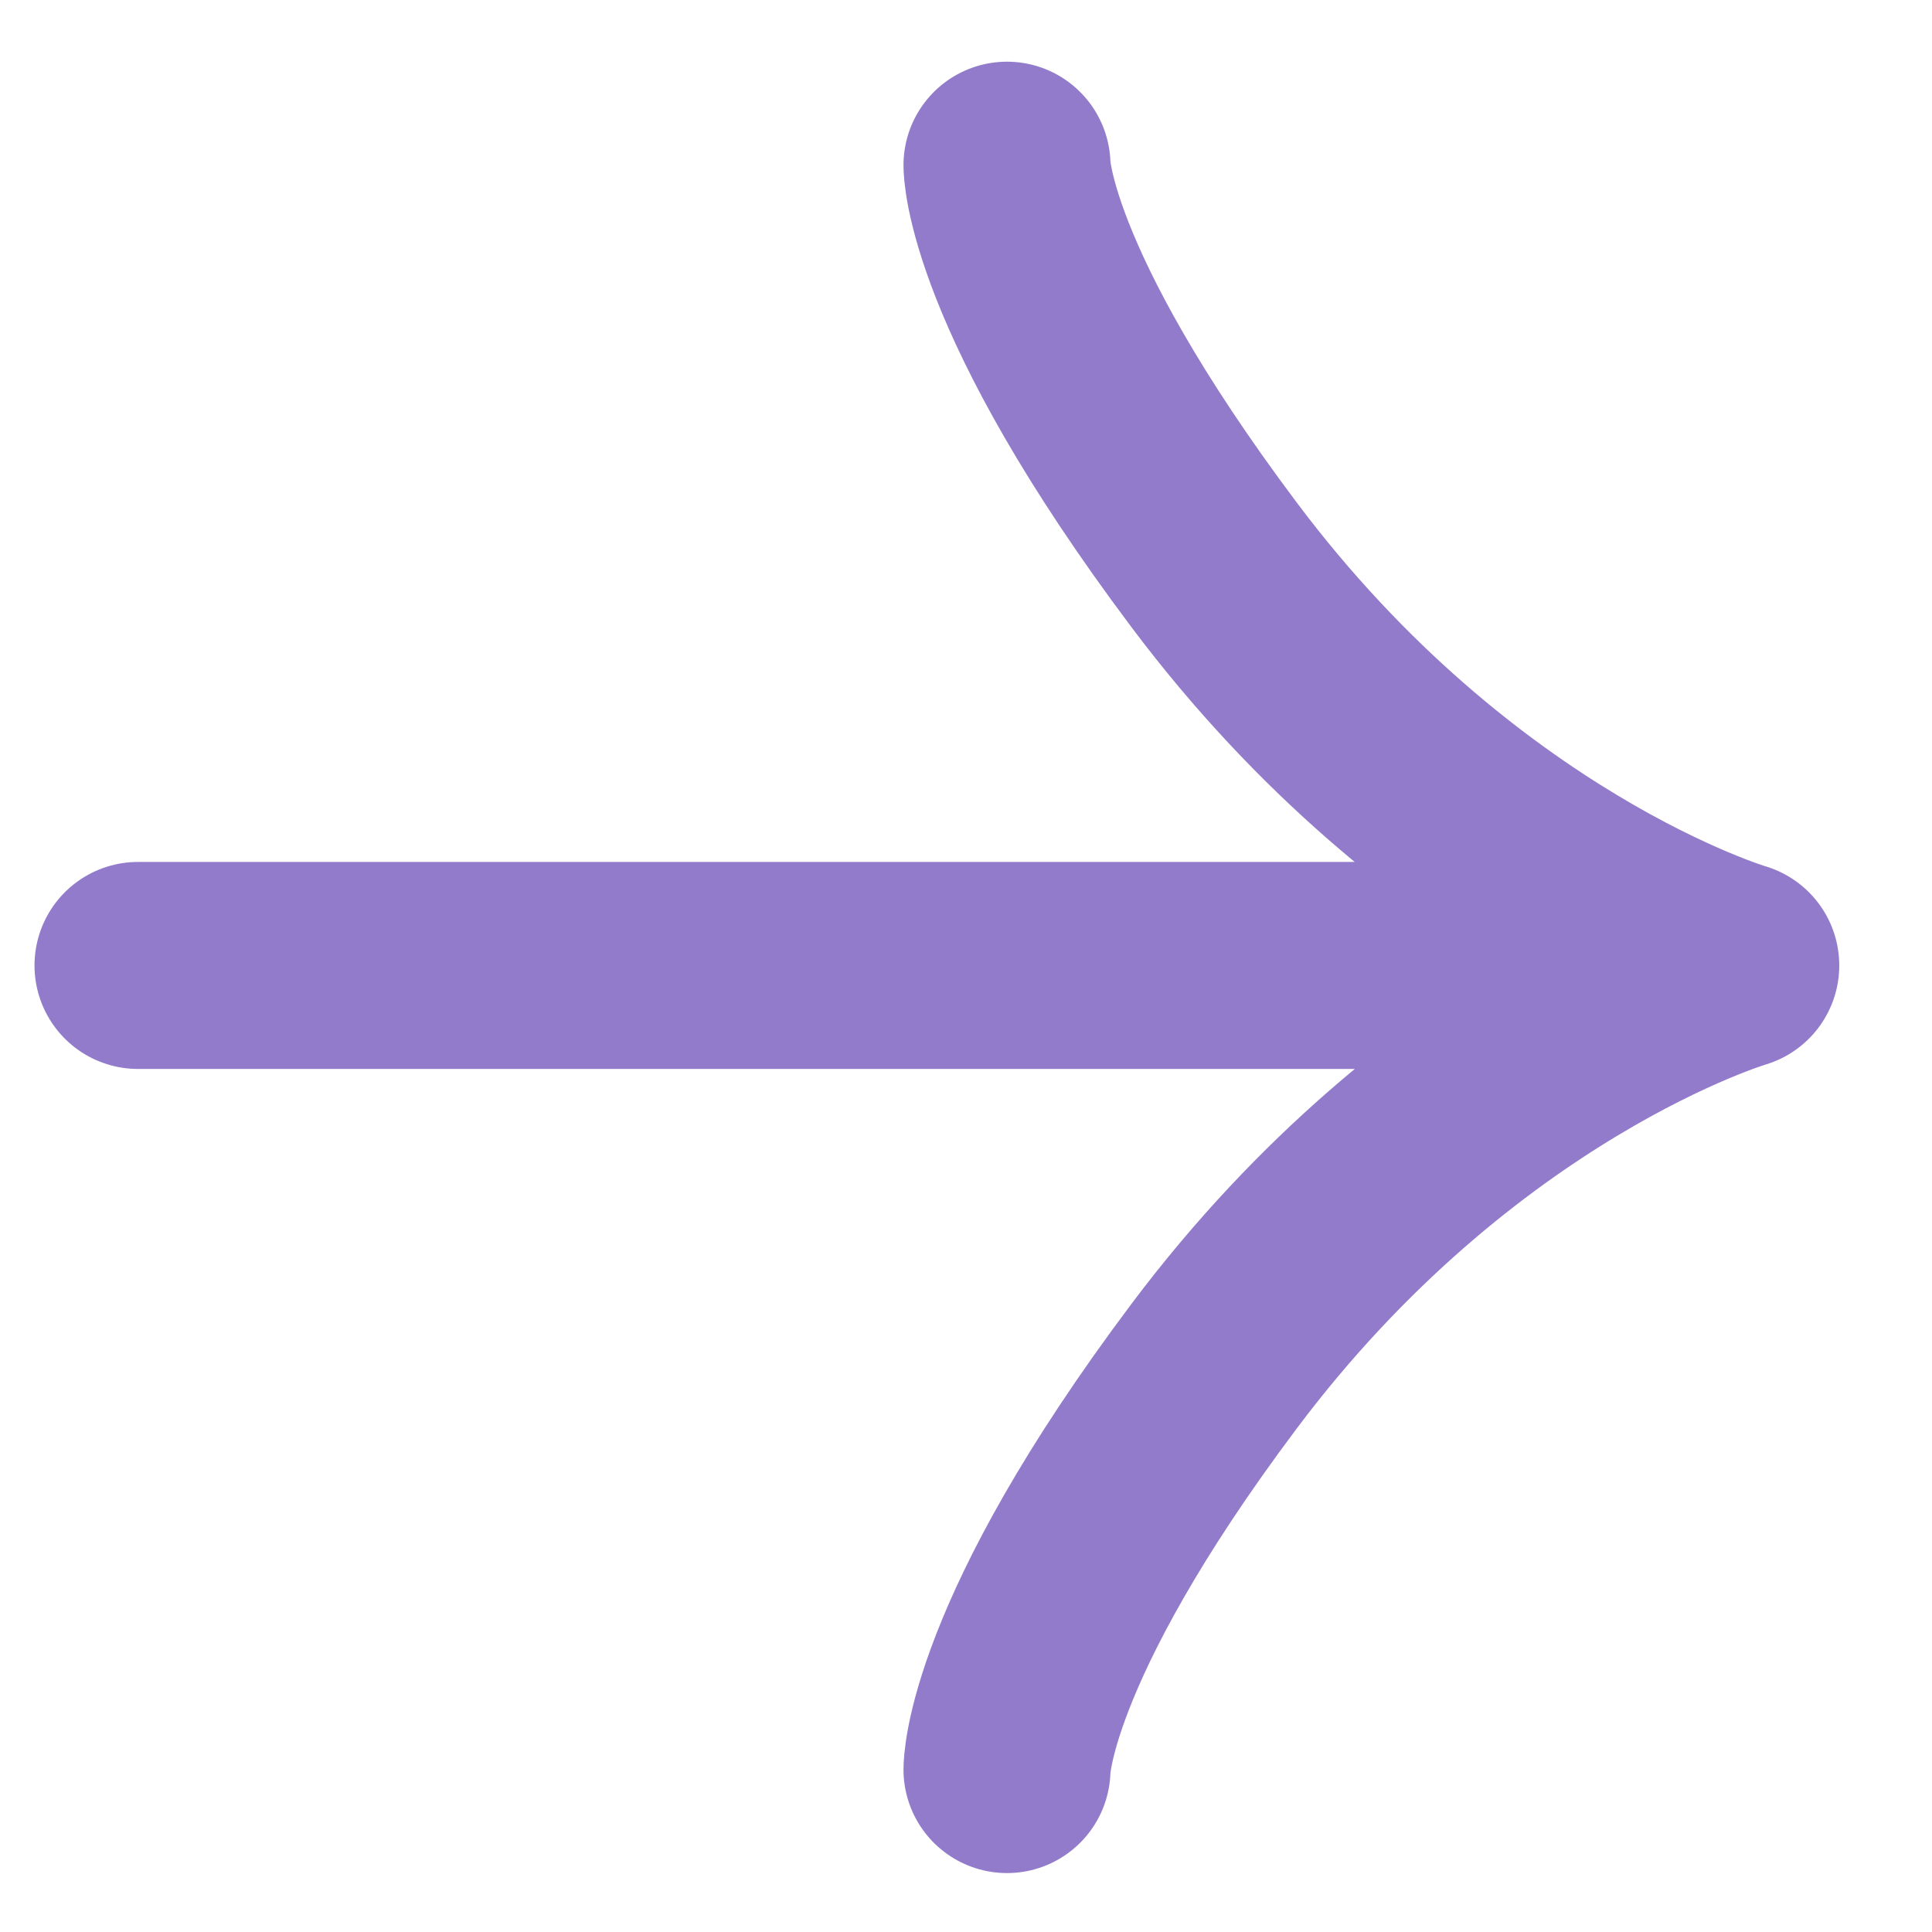 <svg width="14" height="14" viewBox="0 0 14 14" fill="none" xmlns="http://www.w3.org/2000/svg">
<path d="M7.297 1.197C7.297 1.197 7.293 2.087 8.797 4.092C10.52 6.39 12.578 6.996 12.578 6.996C12.578 6.996 10.52 7.603 8.797 9.901C7.293 11.906 7.297 12.823 7.297 12.823M11.359 6.996H1" stroke="#937BCB" stroke-width="1.5" stroke-linecap="round" stroke-linejoin="round"/>
</svg>
